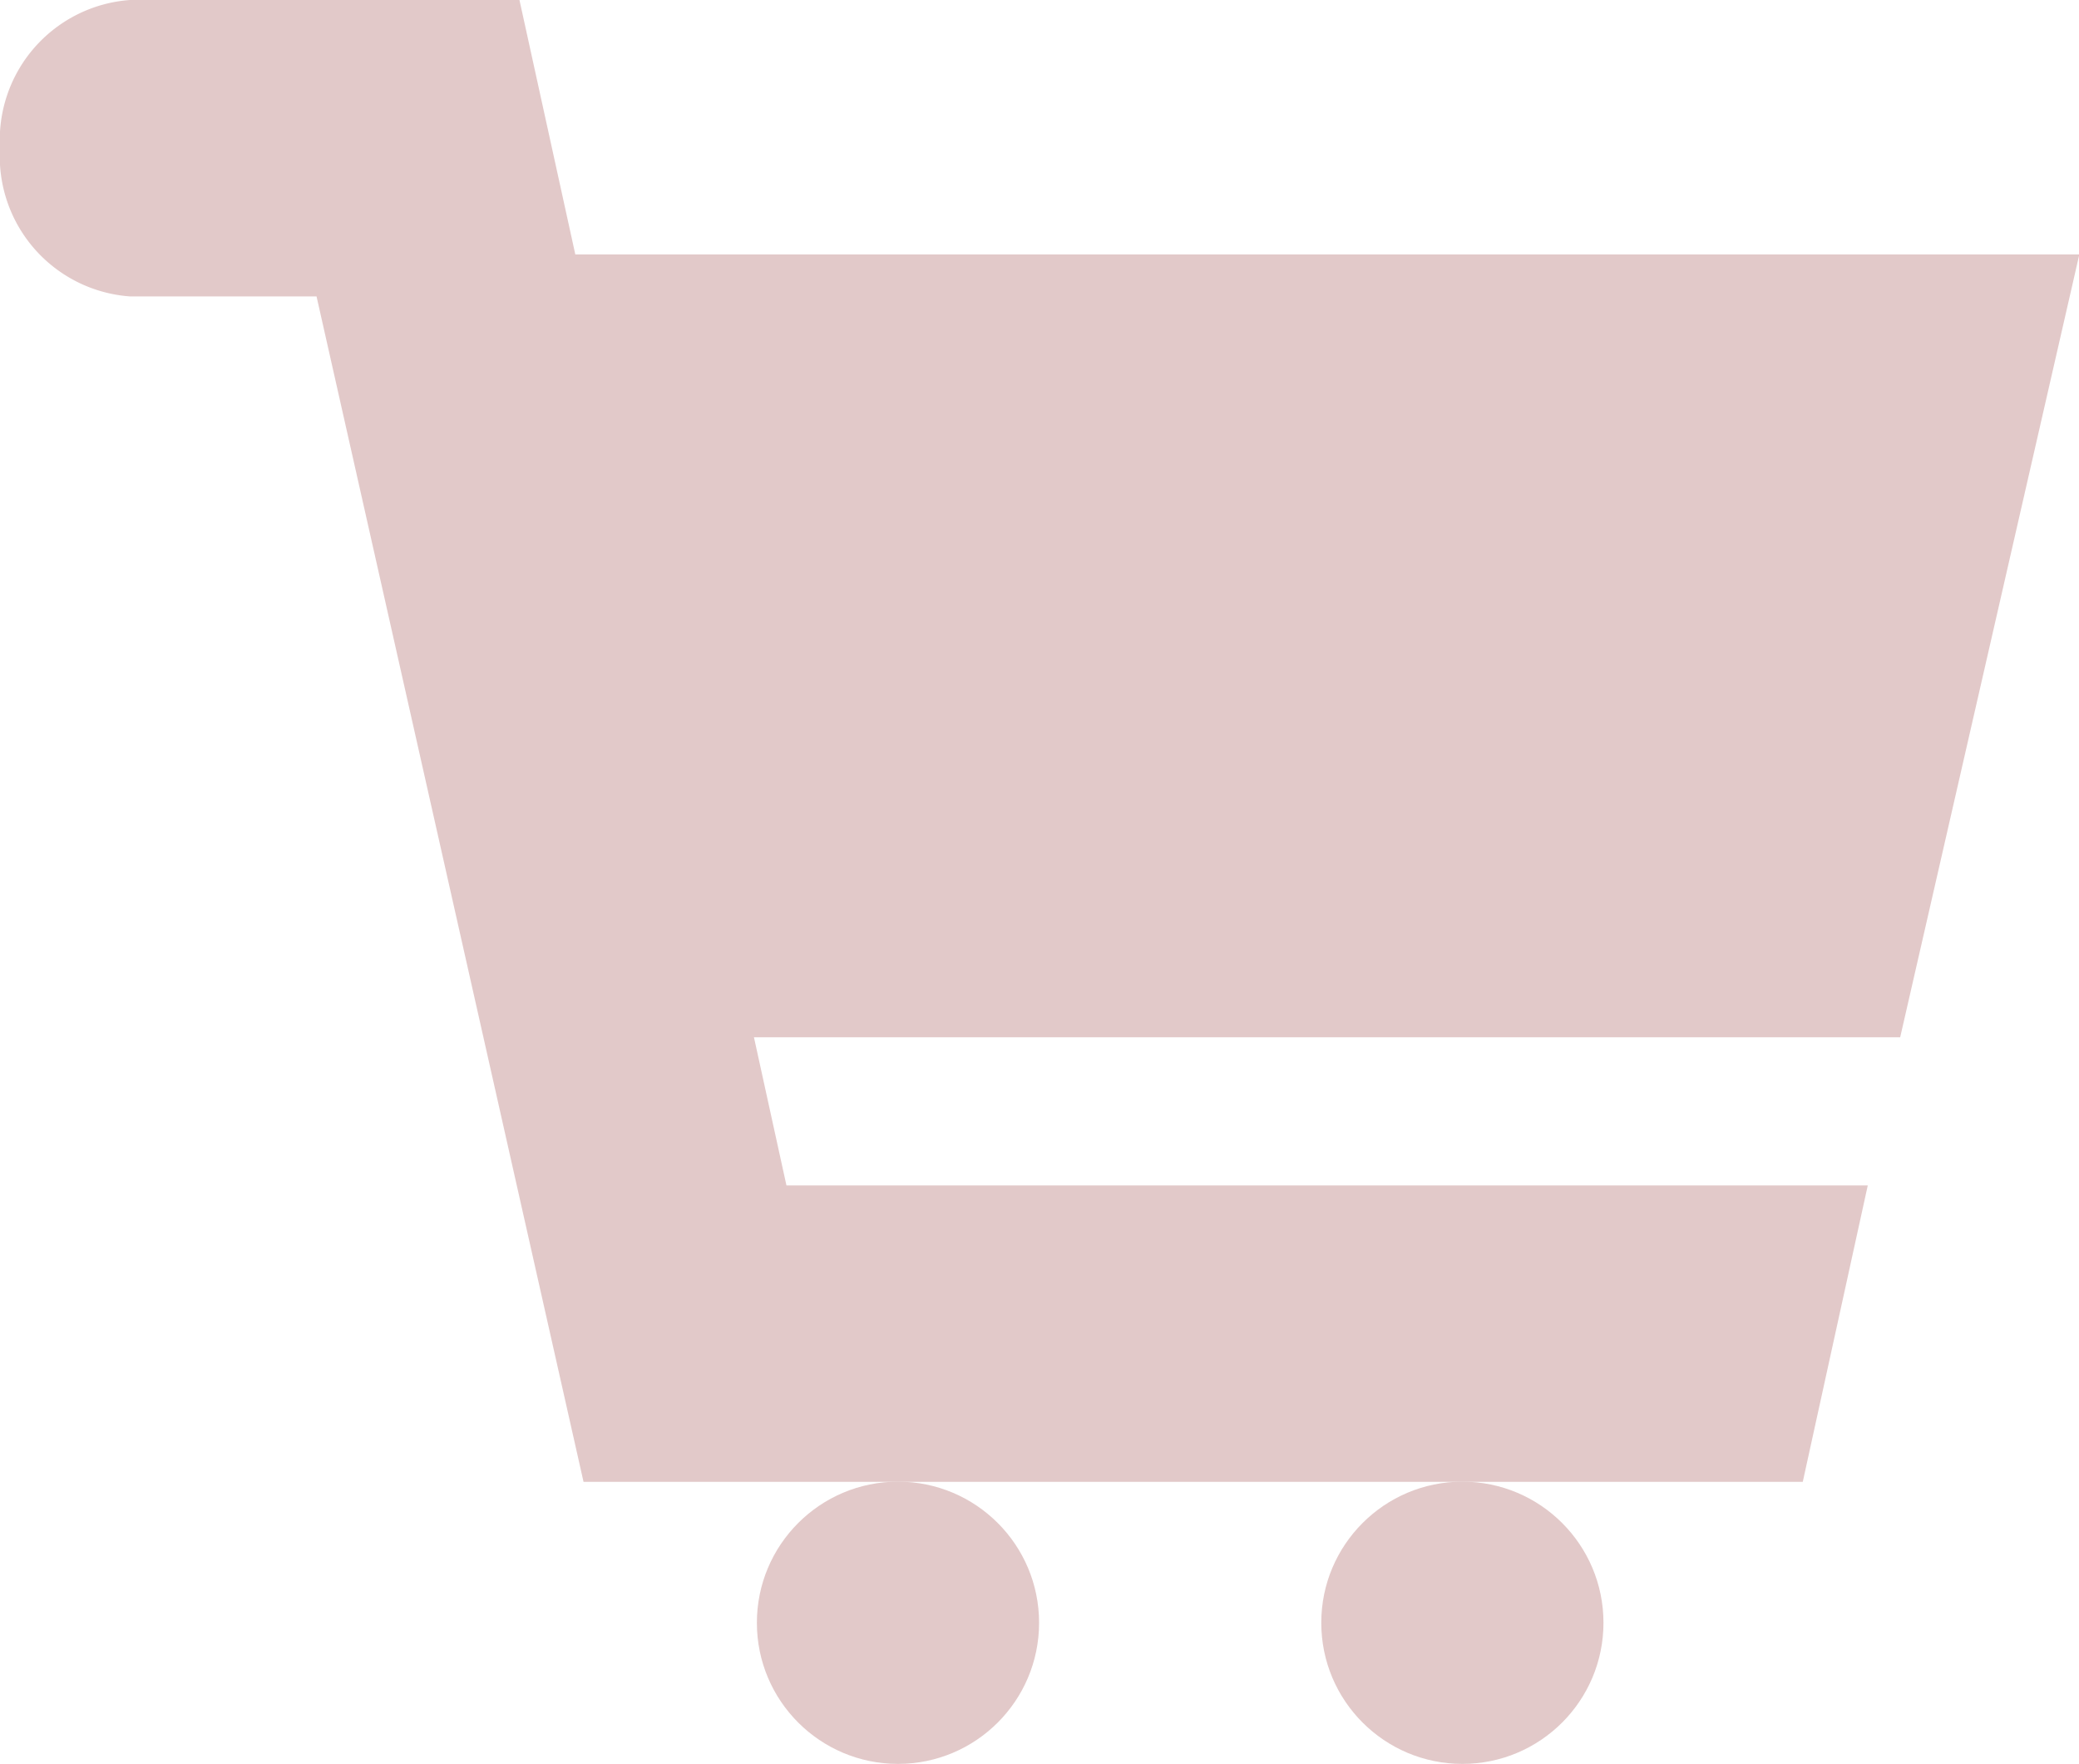<svg xmlns="http://www.w3.org/2000/svg" width="24.754" height="21" viewBox="0 0 24.754 21"><g transform="translate(-1596.531 -32)"><g transform="translate(1605.543 49.64)"><ellipse cx="1.68" cy="1.68" rx="1.68" ry="1.68" transform="translate(6.72)" fill="#e2c9c9"/><ellipse cx="1.68" cy="1.68" rx="1.68" ry="1.68" fill="#e2c9c9"/></g><path d="M25.7,6.755H7.792L7.127,3.726H2.489A1.671,1.671,0,0,0,.942,5.49,1.671,1.671,0,0,0,2.489,7.255H4.711L7.89,21.368H22.407l.774-3.529H10.306l-.387-1.764H23.567Z" transform="translate(1595.589 28.274)" fill="#e2c9c9"/></g></svg>